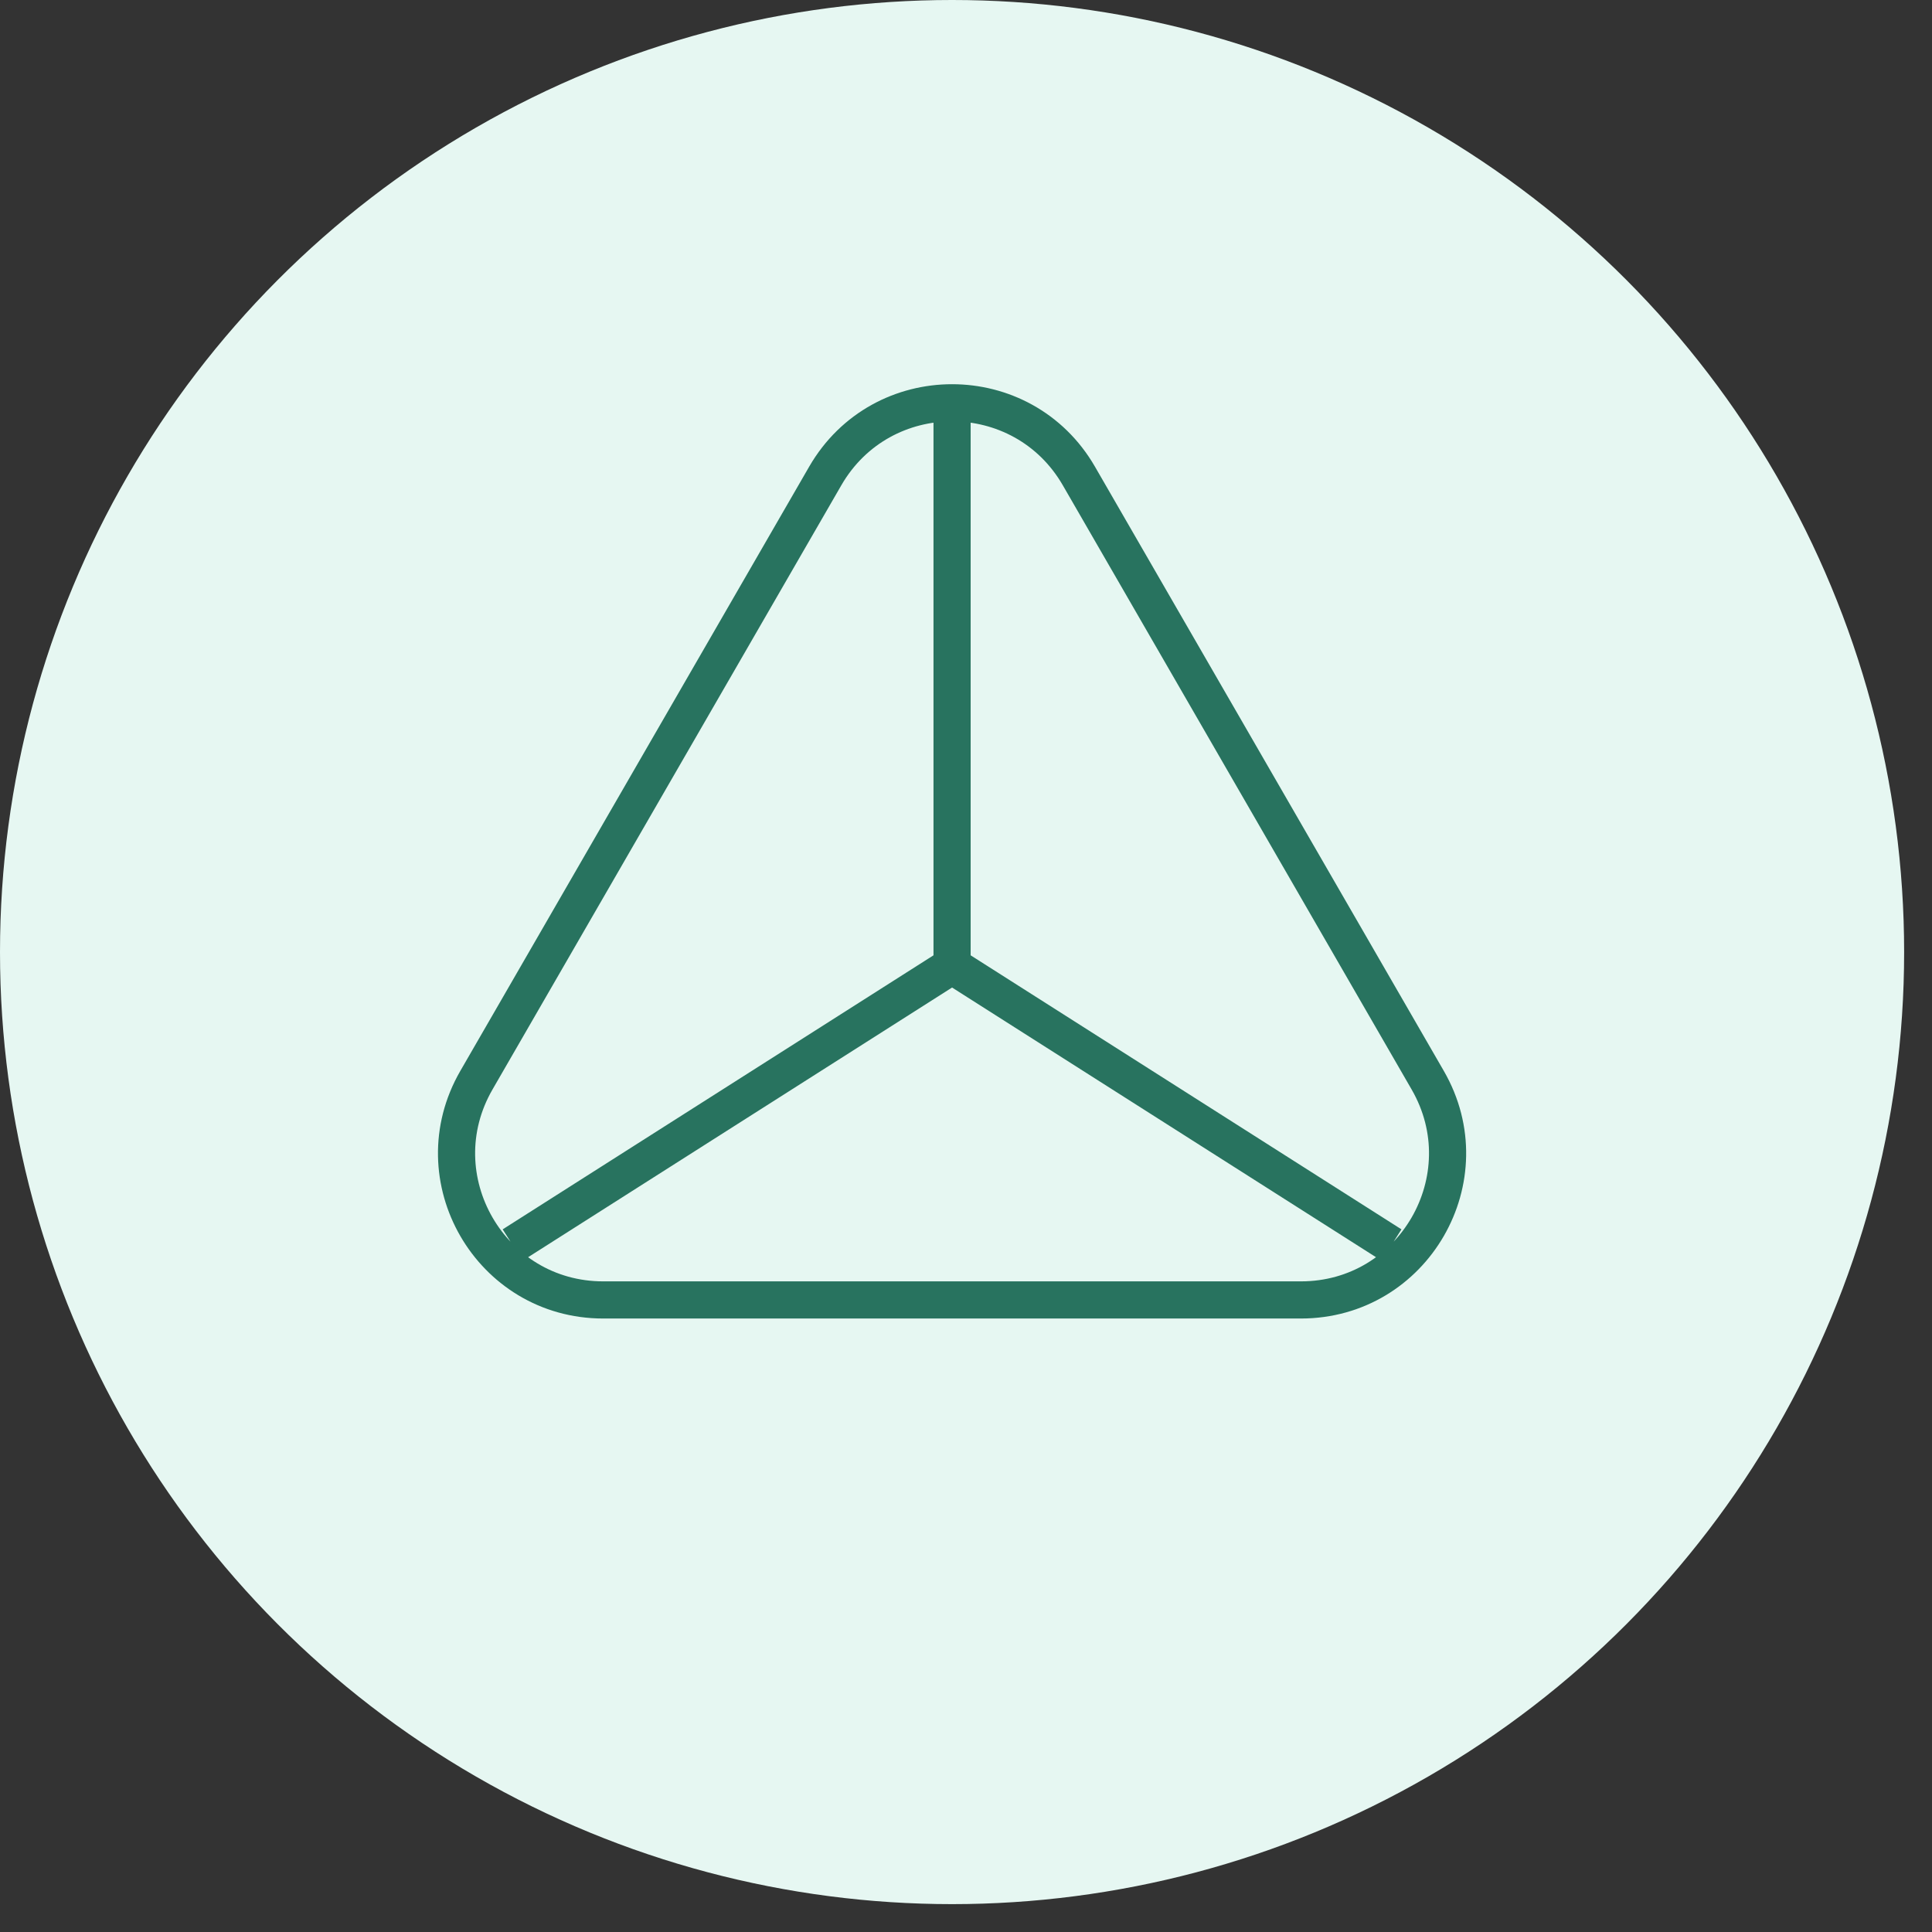<svg width="52" height="52" viewBox="0 0 52 52" fill="none" xmlns="http://www.w3.org/2000/svg">
<rect x="0" y="0" width="52" height="52" fill="#333333" stroke="none"/>
<circle cx="25.625" cy="25.625" r="25.625" fill="#E6F7F2"/>
<path d="M25.625 25.987V11.334M25.625 25.987L13.798 33.51M25.625 25.987L37.452 33.51M16.236 34.988H35.014C38.049 34.988 39.945 31.703 38.428 29.075L29.039 12.812C27.522 10.184 23.728 10.184 22.211 12.812L12.822 29.075C11.305 31.703 13.201 34.988 16.236 34.988Z" stroke="#28735F"/>
</svg>
